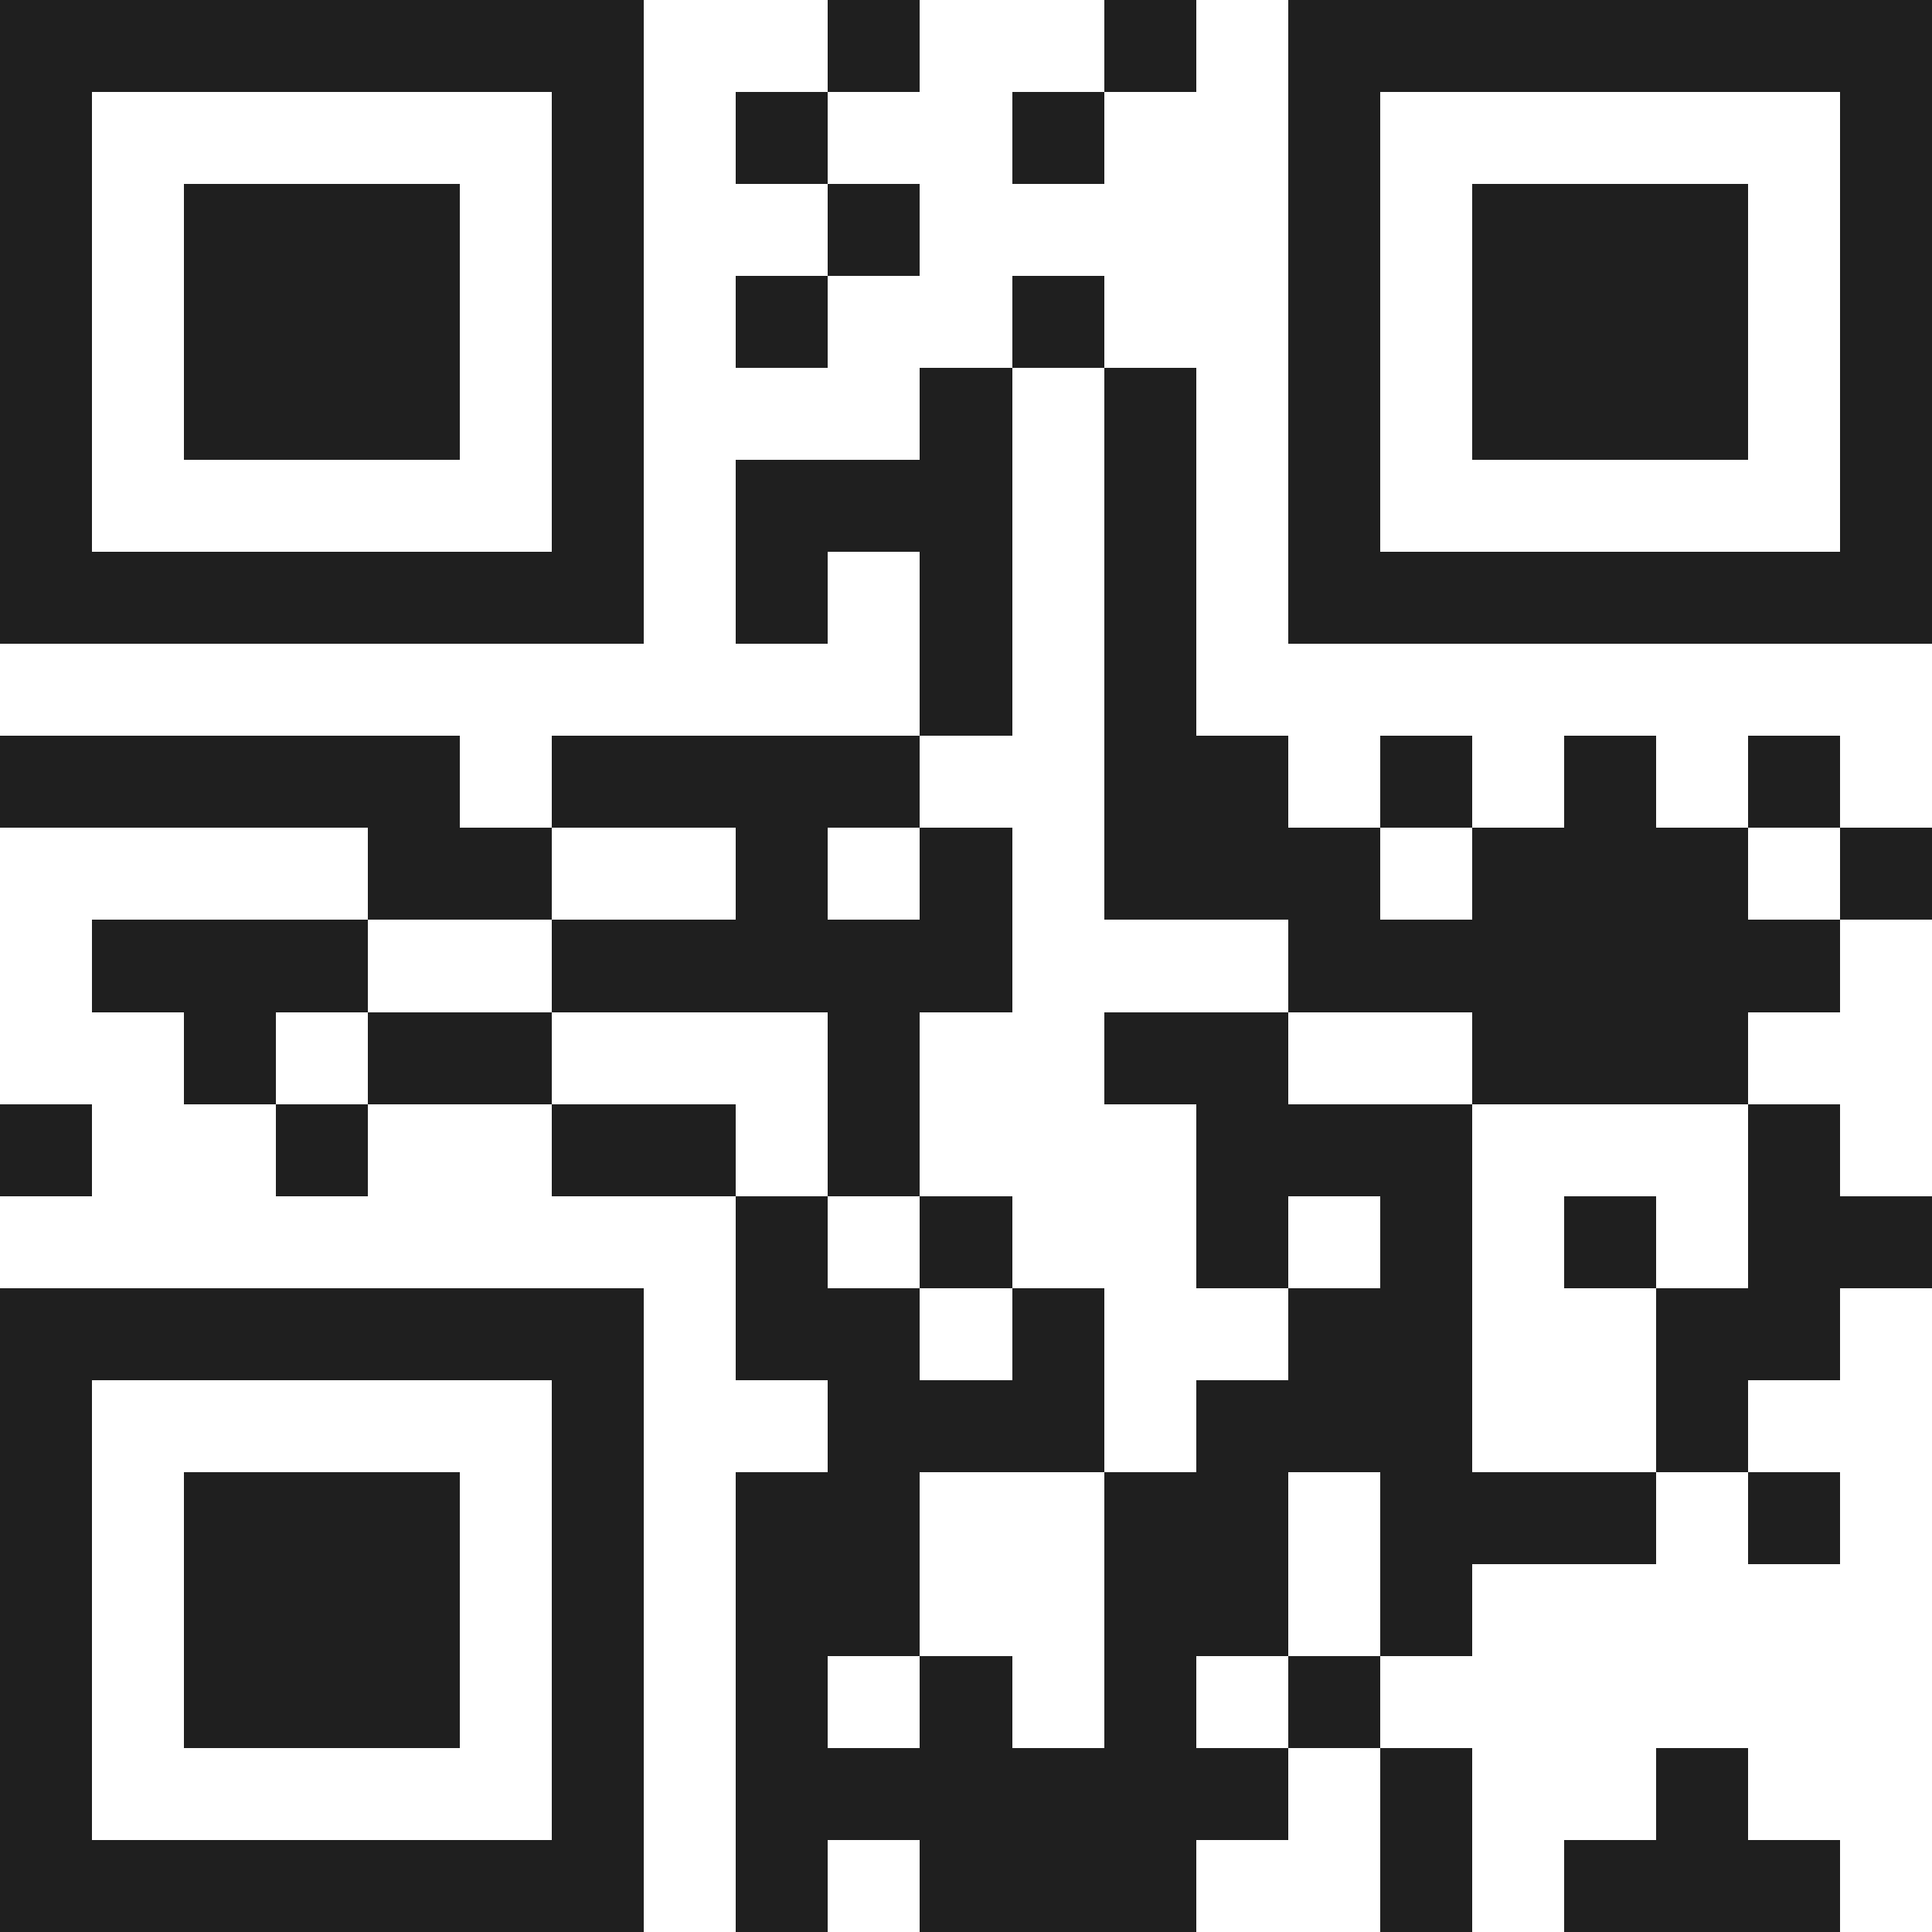 <svg xmlns="http://www.w3.org/2000/svg" viewBox="0 0 21 21" shape-rendering="crispEdges"><path fill="#ffffff" d="M0 0h21v21H0z"/><path stroke="#1f1f1f" d="M0 0.5h7m2 0h1m2 0h1m1 0h7M0 1.5h1m5 0h1m1 0h1m2 0h1m2 0h1m5 0h1M0 2.5h1m1 0h3m1 0h1m2 0h1m4 0h1m1 0h3m1 0h1M0 3.5h1m1 0h3m1 0h1m1 0h1m2 0h1m2 0h1m1 0h3m1 0h1M0 4.5h1m1 0h3m1 0h1m3 0h1m1 0h1m1 0h1m1 0h3m1 0h1M0 5.5h1m5 0h1m1 0h3m1 0h1m1 0h1m5 0h1M0 6.5h7m1 0h1m1 0h1m1 0h1m1 0h7M10 7.5h1m1 0h1M0 8.5h5m1 0h4m2 0h2m1 0h1m1 0h1m1 0h1M4 9.5h2m2 0h1m1 0h1m1 0h3m1 0h3m1 0h1M1 10.5h3m2 0h5m3 0h6M2 11.5h1m1 0h2m3 0h1m2 0h2m2 0h3M0 12.5h1m2 0h1m2 0h2m1 0h1m3 0h3m3 0h1M8 13.5h1m1 0h1m2 0h1m1 0h1m1 0h1m1 0h2M0 14.5h7m1 0h2m1 0h1m2 0h2m2 0h2M0 15.5h1m5 0h1m2 0h3m1 0h3m2 0h1M0 16.5h1m1 0h3m1 0h1m1 0h2m2 0h2m1 0h3m1 0h1M0 17.5h1m1 0h3m1 0h1m1 0h2m2 0h2m1 0h1M0 18.5h1m1 0h3m1 0h1m1 0h1m1 0h1m1 0h1m1 0h1M0 19.5h1m5 0h1m1 0h6m1 0h1m2 0h1M0 20.5h7m1 0h1m1 0h3m2 0h1m1 0h3"/></svg>
